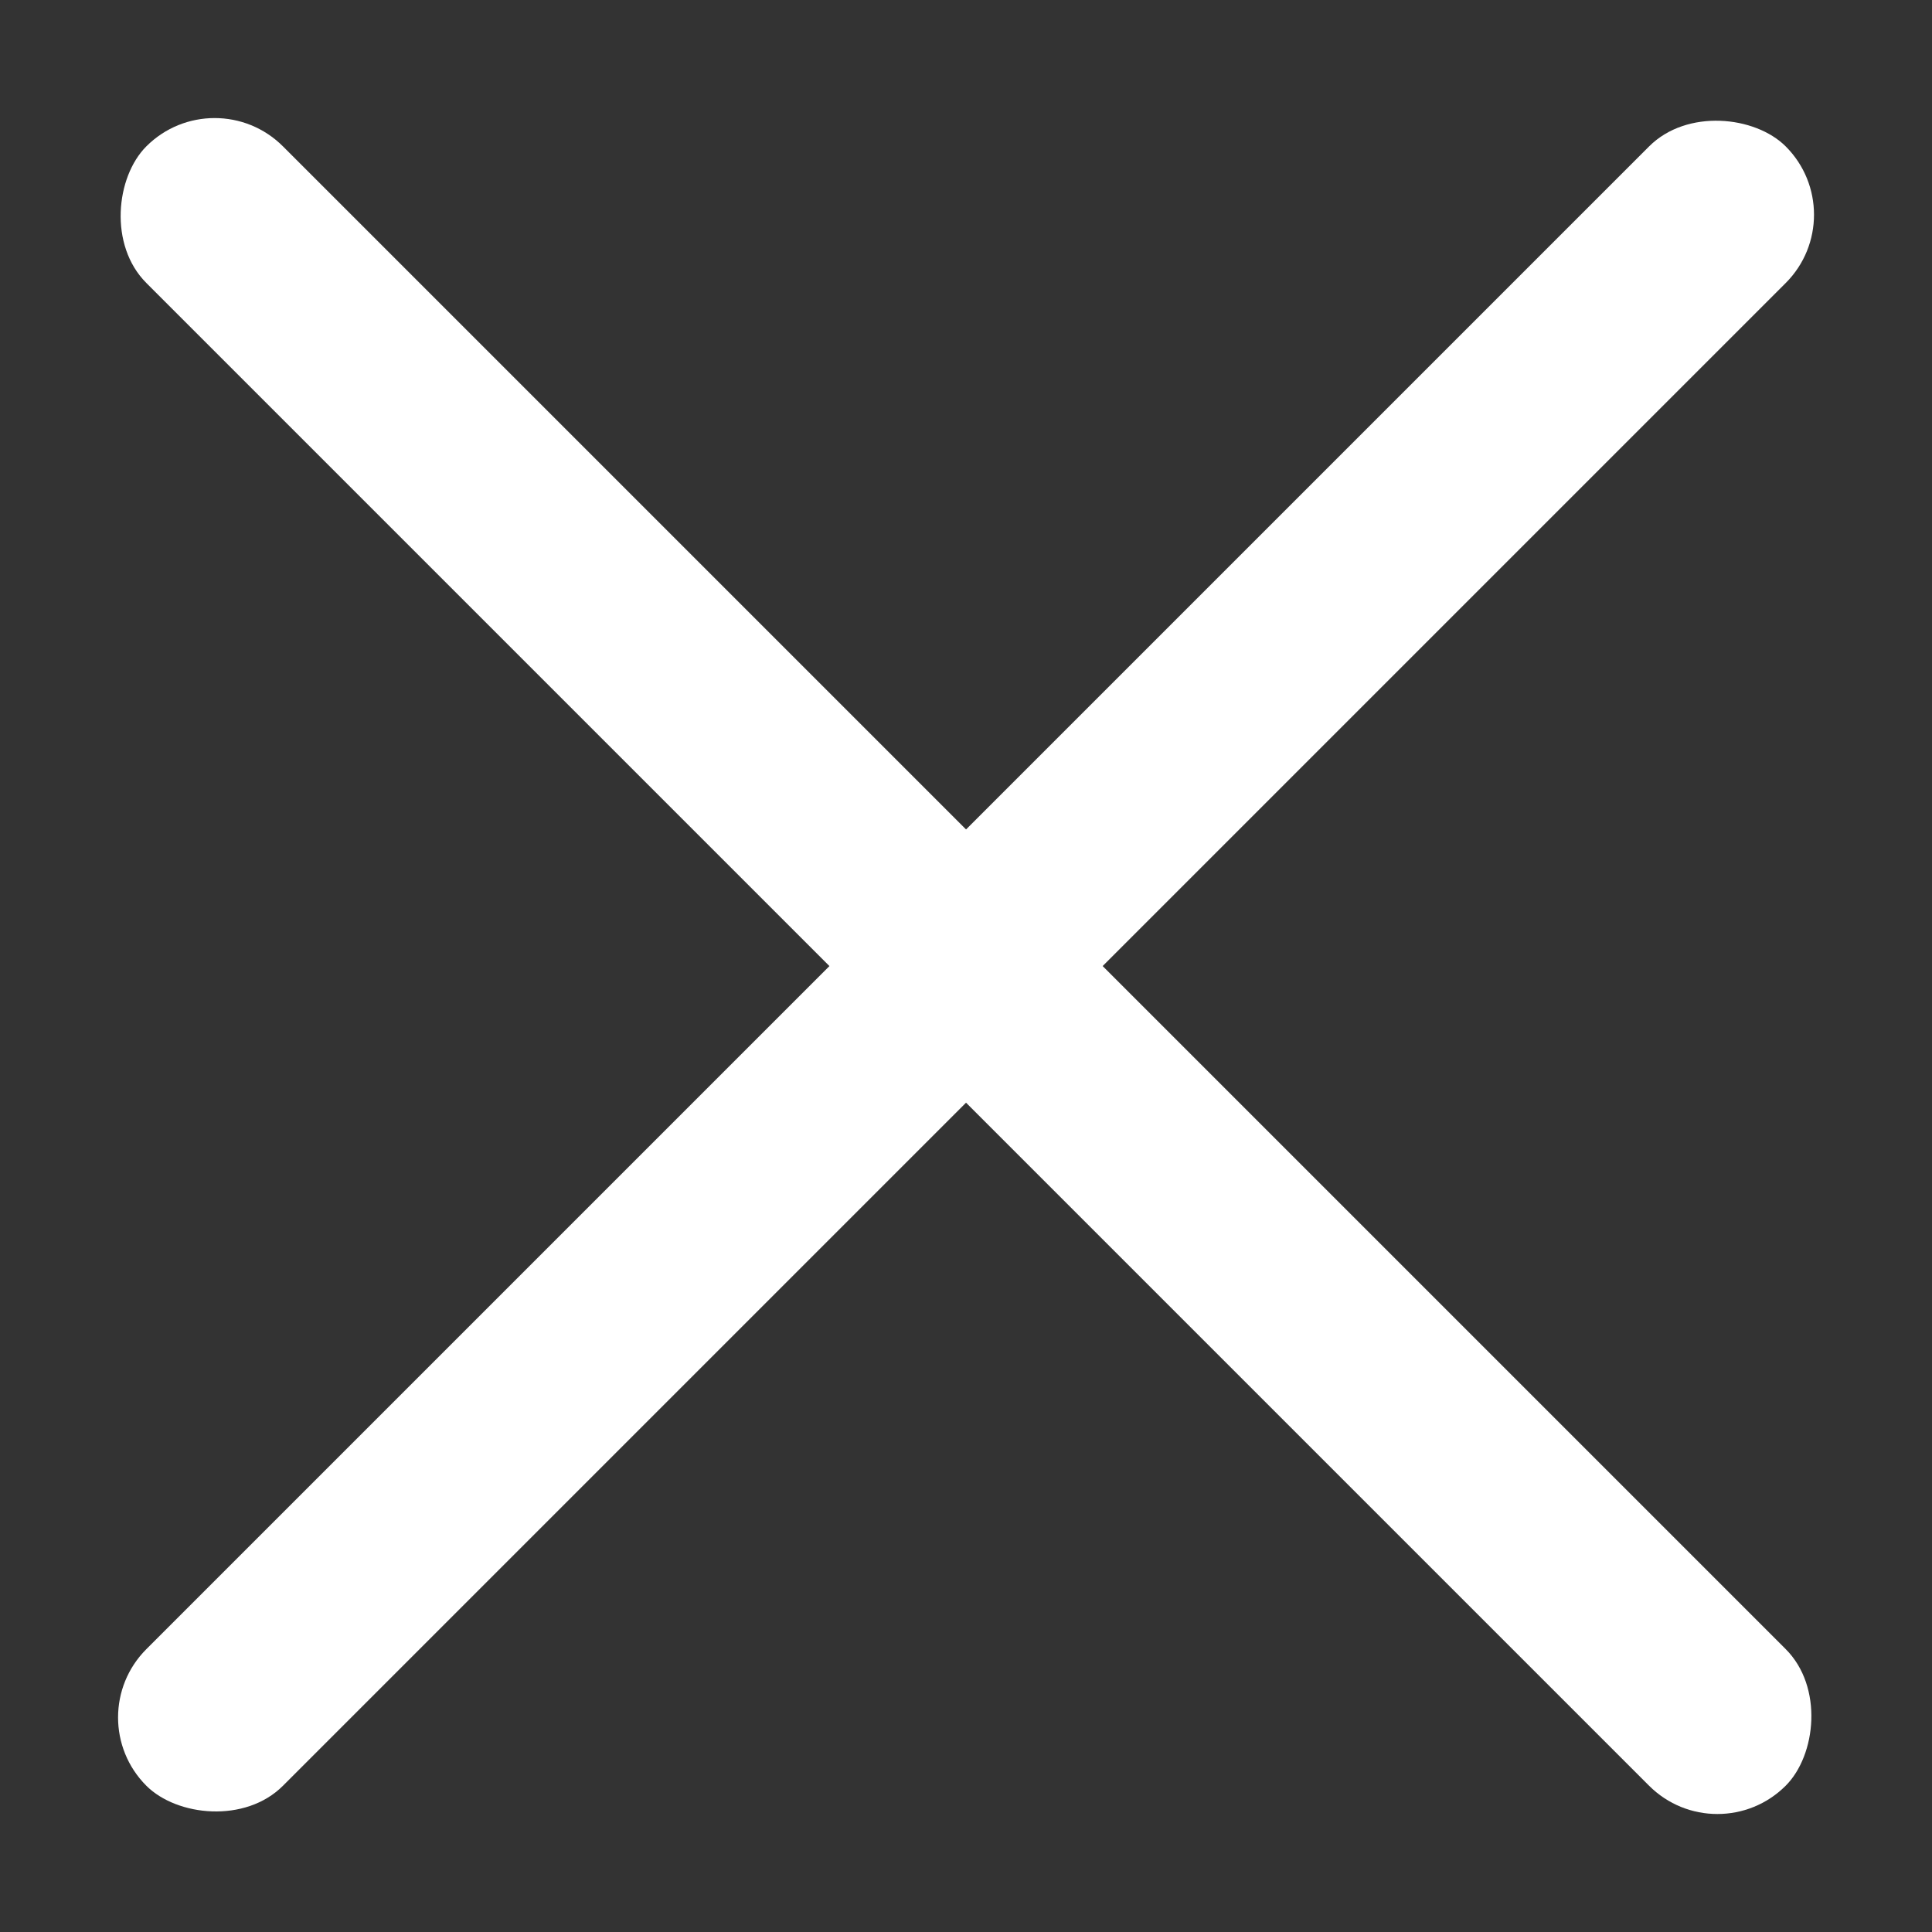 <svg xmlns="http://www.w3.org/2000/svg" width="20" height="20" viewBox="0 0 20 20"><rect x="0" y="0" width="20" height="20" fill="#333333" stroke="none"/><g transform="translate(-0.192 3.808)"><rect width="20" height="20" transform="translate(0.192 -3.808)" fill="#fff" opacity="0.002"/><rect width="24" height="2" rx="1" transform="translate(1 13.971) rotate(-45)" fill="#fff"/><rect width="24" height="2" rx="1" transform="translate(2.414 -3) rotate(45)" fill="#fff"/></g></svg>
